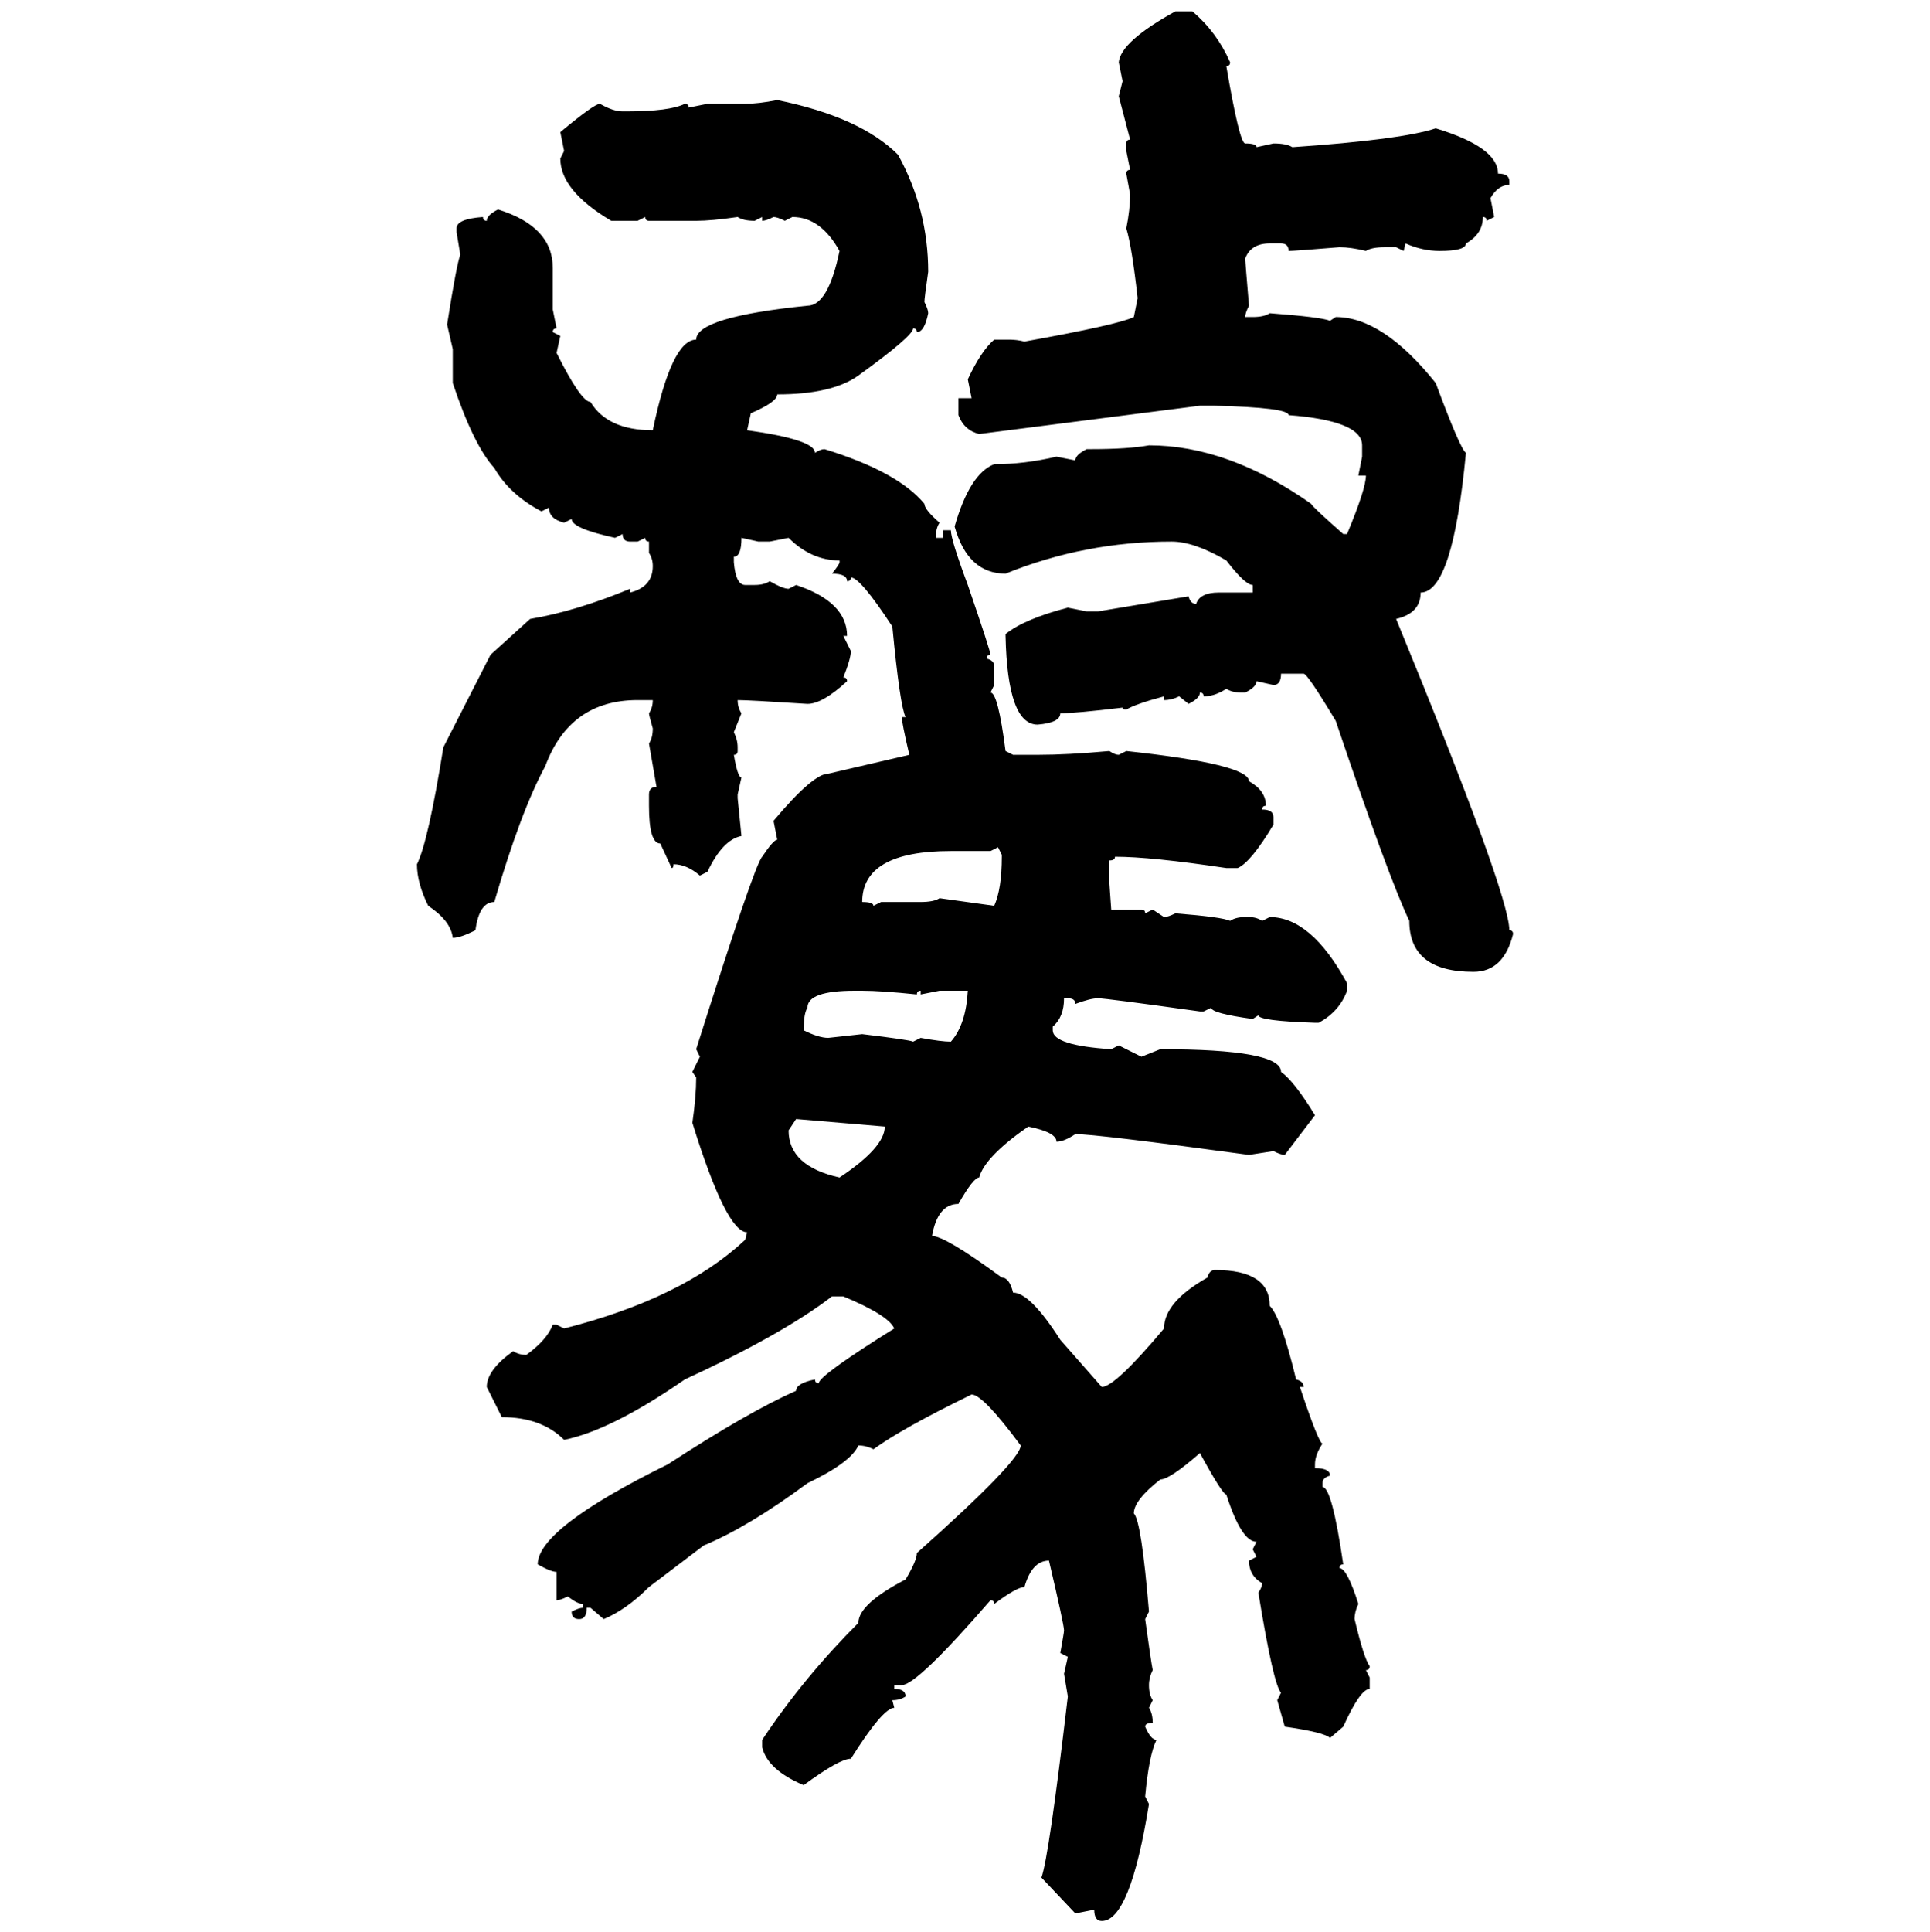<svg xmlns="http://www.w3.org/2000/svg" xmlns:xlink="http://www.w3.org/1999/xlink" width="299.707" height="300"><path d="M182.52 1.76L182.52 1.76L185.16 1.76Q188.96 4.98 191.02 9.67L191.02 9.67Q191.02 10.25 190.43 10.25L190.43 10.25Q192.48 22.27 193.36 22.27L193.36 22.27Q195.12 22.27 195.12 22.85L195.12 22.85L197.75 22.27Q199.80 22.27 200.68 22.85L200.68 22.85Q217.68 21.68 222.95 19.92L222.95 19.92Q232.62 22.85 232.62 26.95L232.62 26.95Q234.38 26.95 234.38 28.13L234.38 28.13L234.38 28.71Q232.62 28.71 231.45 30.76L231.45 30.76L232.03 33.69L230.86 34.28Q230.86 33.69 230.27 33.69L230.27 33.69Q230.27 36.33 227.64 37.79L227.64 37.79Q227.64 38.96 223.54 38.96L223.54 38.96Q220.90 38.96 218.26 37.79L218.26 37.79L217.97 38.96L216.80 38.38L215.04 38.38Q212.99 38.38 212.11 38.96L212.11 38.96Q209.77 38.38 208.01 38.38L208.01 38.38Q200.98 38.96 200.10 38.96L200.10 38.96Q200.10 37.79 198.93 37.79L198.93 37.79L197.17 37.79Q194.24 37.79 193.36 40.14L193.36 40.14Q193.36 40.43 193.95 47.46L193.95 47.46Q193.36 48.63 193.36 49.22L193.36 49.22L194.53 49.22Q196.29 49.22 197.17 48.63L197.17 48.63Q205.08 49.22 206.54 49.80L206.54 49.80L207.42 49.22Q214.75 49.22 222.95 59.47L222.95 59.47Q226.76 69.73 227.64 70.31L227.64 70.31Q225.59 91.99 220.61 91.99L220.61 91.99Q220.61 95.21 216.80 96.09L216.80 96.09Q234.38 138.87 234.38 144.43L234.38 144.43Q234.96 144.43 234.96 145.02L234.96 145.02Q233.50 150.88 228.81 150.88L228.81 150.88Q218.85 150.88 218.85 142.97L218.85 142.97Q215.63 136.23 207.42 111.91L207.42 111.91Q203.03 104.59 202.44 104.59L202.44 104.59L198.93 104.59Q198.93 106.35 197.75 106.35L197.75 106.35L195.12 105.76Q195.12 106.64 193.36 107.52L193.36 107.52L192.77 107.52Q191.31 107.52 190.43 106.93L190.43 106.93Q188.67 108.11 186.91 108.11L186.91 108.11Q186.91 107.52 186.33 107.52L186.33 107.52Q186.33 108.40 184.57 109.28L184.57 109.28L183.11 108.11Q181.93 108.69 180.76 108.69L180.76 108.69L180.76 108.11Q176.37 109.28 174.90 110.16L174.90 110.16Q174.32 110.16 174.32 109.86L174.32 109.86Q166.99 110.74 164.65 110.74L164.65 110.74Q164.65 112.21 161.13 112.50L161.13 112.50Q156.45 112.50 156.15 98.73L156.15 98.73L156.15 98.44Q159.08 96.09 165.82 94.34L165.82 94.34L168.75 94.92L170.51 94.92L184.57 92.58Q184.86 93.75 185.74 93.75L185.74 93.75Q186.33 91.99 189.26 91.99L189.26 91.99L194.53 91.99L194.53 90.82Q193.36 90.82 190.43 87.01L190.43 87.01Q185.45 84.08 181.93 84.08L181.93 84.08Q168.46 84.08 156.15 89.06L156.15 89.06Q150.29 89.06 148.24 81.74L148.24 81.74Q150.59 73.54 154.39 72.07L154.39 72.07Q159.08 72.07 164.06 70.90L164.06 70.90L166.99 71.48Q166.99 70.61 168.75 69.73L168.75 69.73L169.34 69.73Q175.20 69.73 178.42 69.14L178.42 69.14Q190.72 69.14 203.61 78.22L203.61 78.22Q203.61 78.52 208.59 82.91L208.59 82.91L209.18 82.91Q212.11 75.88 212.11 73.83L212.11 73.83L210.94 73.83L211.52 70.90L211.52 69.14Q211.52 65.33 200.10 64.45L200.10 64.45Q200.10 63.28 188.67 62.99L188.67 62.99L186.33 62.99L152.05 67.38Q149.71 66.80 148.83 64.45L148.83 64.45L148.83 61.82L150.88 61.82L150.29 58.89Q152.34 54.49 154.39 52.73L154.39 52.73L156.74 52.73Q157.91 52.73 159.08 53.03L159.08 53.03Q173.73 50.39 176.07 49.22L176.07 49.22L176.66 46.29Q175.78 38.38 174.90 35.45L174.90 35.45Q175.49 32.52 175.49 30.18L175.49 30.18L174.90 26.95Q174.90 26.37 175.49 26.37L175.49 26.37L174.90 23.44L174.90 22.27Q174.90 21.68 175.49 21.68L175.49 21.68L173.73 14.94L174.32 12.60L173.73 9.67Q174.02 6.45 182.52 1.76ZM120.70 15.53L120.70 15.53Q133.59 18.16 139.45 24.02L139.45 24.02Q144.14 32.52 144.14 42.19L144.14 42.19Q143.55 46.29 143.55 46.88L143.55 46.88Q144.14 48.05 144.14 48.63L144.14 48.63Q143.55 51.56 142.38 51.56L142.38 51.56Q142.38 50.98 141.80 50.98L141.80 50.98Q141.80 52.15 133.30 58.30L133.30 58.30Q129.20 61.23 120.70 61.23L120.70 61.23Q120.70 62.40 116.60 64.16L116.60 64.16L116.02 66.80Q126.56 68.26 126.56 70.31L126.56 70.31Q127.44 69.73 128.03 69.73L128.03 69.73Q139.45 73.24 143.55 78.22L143.55 78.22Q143.55 79.10 145.90 81.15L145.90 81.15Q145.31 82.03 145.31 83.50L145.31 83.50L146.48 83.50L146.48 82.32L147.66 82.32Q147.66 83.79 150.29 90.82L150.29 90.82Q153.81 101.07 153.81 101.66L153.81 101.66Q153.22 101.66 153.22 102.25L153.22 102.25Q154.39 102.54 154.39 103.42L154.39 103.42L154.39 106.35L153.81 107.52Q154.98 107.52 156.15 116.60L156.15 116.60L157.32 117.19L161.13 117.19Q165.82 117.19 172.27 116.60L172.27 116.60Q173.14 117.19 173.73 117.19L173.73 117.19L174.90 116.60Q193.95 118.65 193.95 121.29L193.95 121.29Q196.58 122.75 196.58 125.10L196.58 125.10Q196.00 125.10 196.00 125.68L196.00 125.68Q197.75 125.68 197.75 126.86L197.75 126.86L197.75 128.03Q194.24 133.89 192.19 134.77L192.19 134.77L190.43 134.77Q178.71 133.01 173.14 133.01L173.14 133.01Q173.14 133.59 172.27 133.59L172.27 133.59L172.27 137.11L172.56 141.21L177.25 141.21Q177.83 141.21 177.83 141.80L177.83 141.80L179.00 141.21L180.76 142.38Q181.35 142.38 182.52 141.80L182.52 141.80Q189.84 142.38 191.02 142.97L191.02 142.97Q191.89 142.38 193.36 142.38L193.36 142.38L193.95 142.38Q195.12 142.38 196.00 142.97L196.00 142.97L197.17 142.38Q203.61 142.38 209.18 152.64L209.18 152.64L209.18 153.81Q208.01 157.03 204.79 158.79L204.79 158.79L204.20 158.79Q195.41 158.50 195.41 157.62L195.41 157.62L194.53 158.20Q188.09 157.32 188.09 156.45L188.09 156.45L186.91 157.03L186.33 157.03Q171.68 154.98 170.51 154.98L170.51 154.98Q169.34 154.98 166.99 155.86L166.99 155.86Q166.99 154.98 165.82 154.98L165.82 154.98L165.23 154.98Q165.23 157.91 163.48 159.38L163.48 159.38L163.48 159.96Q163.48 162.30 172.56 162.89L172.56 162.89L173.73 162.30L177.25 164.06L180.18 162.89Q198.93 162.89 198.93 166.41L198.93 166.41Q200.98 167.87 204.20 173.14L204.20 173.14L199.51 179.30Q198.93 179.30 197.75 178.71L197.75 178.71L193.95 179.30Q170.21 176.07 166.99 176.07L166.99 176.07Q165.23 177.25 164.06 177.25L164.06 177.25Q164.06 175.78 159.67 174.90L159.67 174.90Q152.93 179.59 152.05 182.81L152.05 182.81Q151.17 182.81 148.83 186.91L148.83 186.91Q145.61 186.91 144.73 191.89L144.73 191.89Q146.78 191.89 155.57 198.34L155.57 198.34Q156.74 198.34 157.32 200.68L157.32 200.68Q159.96 200.68 164.65 208.01L164.65 208.01L171.09 215.33Q173.14 215.33 180.76 206.25L180.76 206.25Q180.76 202.15 187.50 198.34L187.50 198.34Q187.79 197.17 188.67 197.17L188.67 197.17Q197.17 197.17 197.17 202.73L197.17 202.73Q198.93 204.49 201.27 214.16L201.27 214.16Q202.44 214.45 202.44 215.33L202.44 215.33L201.86 215.33Q204.79 224.12 205.37 224.12L205.37 224.12Q204.20 225.88 204.20 227.34L204.20 227.34L204.20 227.93Q206.54 227.93 206.54 229.10L206.54 229.10Q205.37 229.39 205.37 230.27L205.37 230.27L205.37 230.86Q206.84 230.86 208.59 242.87L208.59 242.87Q208.01 242.87 208.01 243.46L208.01 243.46Q209.18 243.46 210.94 249.02L210.94 249.02Q210.35 250.20 210.35 251.37L210.35 251.37Q211.82 257.52 212.70 258.69L212.70 258.69Q212.70 259.28 212.11 259.28L212.11 259.28L212.70 260.45L212.70 262.21Q211.23 262.21 208.59 268.07L208.59 268.07L206.54 269.82Q205.66 268.95 199.51 268.07L199.51 268.07L198.34 263.96L198.93 262.79Q197.75 261.62 195.41 247.27L195.41 247.27Q196.00 246.39 196.00 245.80L196.00 245.80Q193.95 244.63 193.95 242.29L193.95 242.29L195.12 241.70L194.53 240.53L195.12 239.36Q192.77 239.36 190.43 232.03L190.43 232.03Q189.84 232.03 186.33 225.59L186.33 225.59Q181.64 229.69 180.18 229.69L180.18 229.69Q176.07 232.91 176.07 234.96L176.07 234.96Q177.25 236.13 178.42 250.20L178.42 250.20L177.83 251.37Q178.71 257.81 179.00 259.28L179.00 259.28Q178.42 260.45 178.42 261.62L178.42 261.62Q178.42 263.09 179.00 263.96L179.00 263.96L178.42 265.14Q179.00 266.02 179.00 267.48L179.00 267.48Q177.83 267.48 177.83 268.07L177.83 268.07Q178.71 270.12 179.59 270.12L179.59 270.12Q178.42 272.46 177.83 278.91L177.83 278.91L178.42 280.08Q175.49 298.24 171.09 298.24L171.09 298.24Q169.92 298.24 169.92 296.48L169.92 296.48L166.99 297.07L161.72 291.50Q162.89 288.28 165.82 263.38L165.82 263.38L165.23 259.86L165.82 257.23L164.65 256.64Q165.23 253.42 165.23 253.13L165.23 253.13Q165.23 252.25 162.89 242.29L162.89 242.29Q160.25 242.29 159.08 246.39L159.08 246.39Q157.91 246.39 154.39 249.02L154.39 249.02Q154.39 248.44 153.81 248.44L153.81 248.44Q142.38 261.62 140.04 261.62L140.04 261.62L138.87 261.62L138.87 262.21Q140.63 262.21 140.63 263.38L140.63 263.38Q139.75 263.96 138.57 263.96L138.57 263.96L138.87 265.14Q137.11 265.14 132.13 273.05L132.13 273.05Q130.37 273.05 124.80 277.15L124.80 277.15Q119.24 274.80 118.36 271.29L118.36 271.29L118.36 270.12Q124.80 260.45 133.30 251.95L133.30 251.95Q133.30 249.02 140.63 245.21L140.63 245.21Q142.38 242.29 142.38 241.11L142.38 241.11Q158.50 226.76 158.50 224.41L158.50 224.41Q152.64 216.50 150.88 216.50L150.88 216.50Q140.04 221.78 135.64 225L135.64 225Q134.47 224.41 133.30 224.41L133.30 224.41Q132.13 227.05 125.39 230.27L125.39 230.27Q116.31 237.01 109.28 239.94L109.28 239.94L100.78 246.39Q97.27 249.90 93.75 251.37L93.75 251.37L91.70 249.61L91.11 249.61Q91.11 251.37 89.94 251.37L89.94 251.37Q88.77 251.37 88.77 250.20L88.77 250.20Q89.94 249.61 90.53 249.61L90.53 249.61L90.53 249.02Q89.65 249.02 88.18 247.85L88.18 247.85Q87.01 248.44 86.43 248.44L86.43 248.44L86.43 244.04Q85.55 244.04 83.50 242.87L83.50 242.87Q83.50 237.30 103.71 227.34L103.71 227.34Q116.31 219.14 123.63 215.92L123.63 215.92Q123.63 214.75 126.56 214.16L126.56 214.16Q126.56 214.75 127.15 214.75L127.15 214.75Q127.15 213.57 138.87 206.25L138.87 206.25Q137.99 204.20 130.96 201.27L130.96 201.27L129.20 201.27Q121.58 207.13 106.35 214.16L106.35 214.16Q94.92 222.07 87.60 223.54L87.60 223.54Q84.08 220.02 77.93 220.02L77.93 220.02L75.59 215.33Q75.59 212.70 79.69 209.77L79.69 209.77Q80.57 210.35 81.74 210.35L81.74 210.35Q84.96 208.01 85.84 205.66L85.84 205.66L86.43 205.66L87.60 206.25Q106.05 201.56 115.72 192.48L115.72 192.48L116.02 191.31Q112.79 191.31 107.52 174.32L107.52 174.32Q108.11 170.21 108.11 167.29L108.11 167.29L107.52 166.41L108.69 164.06L108.11 162.89Q117.19 134.18 118.36 133.01L118.36 133.01Q120.12 130.37 120.70 130.37L120.70 130.37L120.12 127.44Q126.27 120.12 128.61 120.12L128.61 120.12L141.21 117.19Q140.04 112.21 140.04 111.33L140.04 111.33L140.63 111.33Q139.75 109.57 138.57 97.27L138.57 97.27Q133.59 89.65 132.13 89.65L132.13 89.65Q132.13 90.23 131.54 90.23L131.54 90.23Q131.54 89.06 129.20 89.06L129.20 89.06Q130.37 87.60 130.37 87.30L130.37 87.30L130.37 87.01Q125.98 87.01 122.46 83.50L122.46 83.50L119.53 84.08L117.77 84.08L115.14 83.50Q115.14 86.43 113.96 86.43L113.96 86.43L113.96 87.30Q114.26 90.82 115.72 90.82L115.72 90.82L117.19 90.82Q118.65 90.82 119.53 90.23L119.53 90.23Q121.58 91.41 122.46 91.41L122.46 91.41L123.63 90.82Q131.54 93.46 131.54 98.73L131.54 98.73L130.96 98.73L132.13 101.07Q132.13 102.25 130.96 105.18L130.96 105.18Q131.54 105.18 131.54 105.76L131.54 105.76Q127.73 109.28 125.39 109.28L125.39 109.28Q116.31 108.69 114.55 108.69L114.55 108.69Q114.55 109.86 115.14 110.74L115.14 110.74L113.96 113.67Q114.55 114.84 114.55 116.02L114.55 116.02L114.55 116.60Q114.55 117.19 113.96 117.19L113.96 117.19Q114.55 120.70 115.14 120.70L115.14 120.70L114.55 123.34L114.55 123.93L115.14 129.79Q112.21 130.37 109.86 135.35L109.86 135.35L108.69 135.94Q106.64 134.18 104.59 134.18L104.59 134.18Q104.59 134.77 104.30 134.77L104.30 134.77L102.54 130.96Q100.78 130.96 100.78 125.10L100.78 125.10L100.78 123.34Q100.78 122.17 101.95 122.17L101.95 122.17L100.78 115.43Q101.37 114.55 101.37 113.09L101.37 113.09Q100.78 111.04 100.78 110.74L100.78 110.74Q101.37 109.86 101.37 108.69L101.37 108.69L99.02 108.69Q88.48 108.69 84.67 118.95L84.67 118.95Q80.86 125.98 76.76 140.04L76.76 140.04Q74.41 140.04 73.83 144.43L73.83 144.43Q71.48 145.61 70.31 145.61L70.31 145.61Q70.02 142.97 66.50 140.63L66.50 140.63Q64.75 137.11 64.75 134.18L64.75 134.18Q66.50 130.66 68.85 116.02L68.85 116.02L76.17 101.66L82.32 96.09Q89.36 94.92 97.85 91.41L97.85 91.41L97.85 91.99Q101.37 91.11 101.37 87.89L101.37 87.89Q101.37 86.72 100.78 85.84L100.78 85.84L100.78 84.08Q100.20 84.08 100.20 83.50L100.20 83.50L99.02 84.08L97.85 84.08Q96.68 84.08 96.68 82.91L96.68 82.91L95.51 83.50Q88.77 82.03 88.77 80.57L88.77 80.57L87.60 81.15Q85.25 80.57 85.25 78.81L85.25 78.81L84.08 79.39Q79.10 76.76 76.76 72.66L76.76 72.66Q73.54 69.14 70.31 59.47L70.31 59.47L70.31 54.20L69.43 50.39Q70.90 41.02 71.48 39.55L71.48 39.55L70.90 36.04L70.90 35.45Q70.90 33.98 75 33.69L75 33.69Q75 34.28 75.59 34.28L75.59 34.28Q75.59 33.40 77.34 32.52L77.34 32.52Q85.84 35.16 85.84 41.60L85.84 41.60L85.84 48.05L86.43 50.98Q85.84 50.98 85.84 51.56L85.84 51.56L87.01 52.15L86.43 54.79Q90.23 62.40 91.70 62.40L91.70 62.40Q94.34 66.80 101.37 66.80L101.37 66.80Q104.30 52.73 108.11 52.73L108.11 52.73Q108.11 49.22 125.39 47.46L125.39 47.46Q128.61 47.46 130.37 38.96L130.37 38.96Q127.44 33.69 123.05 33.69L123.05 33.69L121.88 34.28Q120.70 33.69 120.12 33.69L120.12 33.69Q118.95 34.28 118.36 34.28L118.36 34.28L118.36 33.69L117.19 34.28Q115.43 34.28 114.55 33.69L114.55 33.69Q110.45 34.28 108.11 34.28L108.11 34.28L100.78 34.28Q100.20 34.28 100.20 33.69L100.20 33.69L99.02 34.28L94.92 34.28Q87.01 29.59 87.01 24.61L87.01 24.61L87.60 23.44L87.01 20.51Q92.29 16.11 93.16 16.11L93.16 16.11Q95.21 17.29 96.68 17.29L96.68 17.29L97.27 17.29Q104.00 17.29 106.35 16.11L106.35 16.11Q106.93 16.11 106.93 16.70L106.93 16.70L109.86 16.11L115.72 16.11Q117.77 16.11 120.70 15.53ZM154.98 131.54L153.81 132.13L147.66 132.13Q133.89 132.13 133.89 140.04L133.89 140.04Q135.64 140.04 135.64 140.63L135.64 140.63L136.82 140.04L142.97 140.04Q145.02 140.04 145.90 139.45L145.90 139.45L154.39 140.63Q155.57 137.99 155.57 133.01L155.57 133.01L155.57 132.71L154.98 131.54ZM124.80 159.96L124.80 159.96Q127.15 161.13 128.61 161.13L128.61 161.13L133.89 160.55Q141.21 161.43 141.80 161.72L141.80 161.72L142.97 161.13Q146.19 161.72 147.66 161.72L147.66 161.72Q150 159.08 150.29 153.81L150.29 153.81L145.90 153.81L142.97 154.39L142.97 153.81Q142.38 153.81 142.38 154.39L142.38 154.39Q136.82 153.81 133.89 153.81L133.89 153.81L132.71 153.81Q125.39 153.81 125.39 156.45L125.39 156.45Q124.80 157.32 124.80 159.96ZM137.40 174.90L123.63 173.73L122.46 175.49Q122.46 181.05 130.37 182.81L130.37 182.81Q137.40 178.13 137.40 174.90L137.40 174.90Z"/></svg>